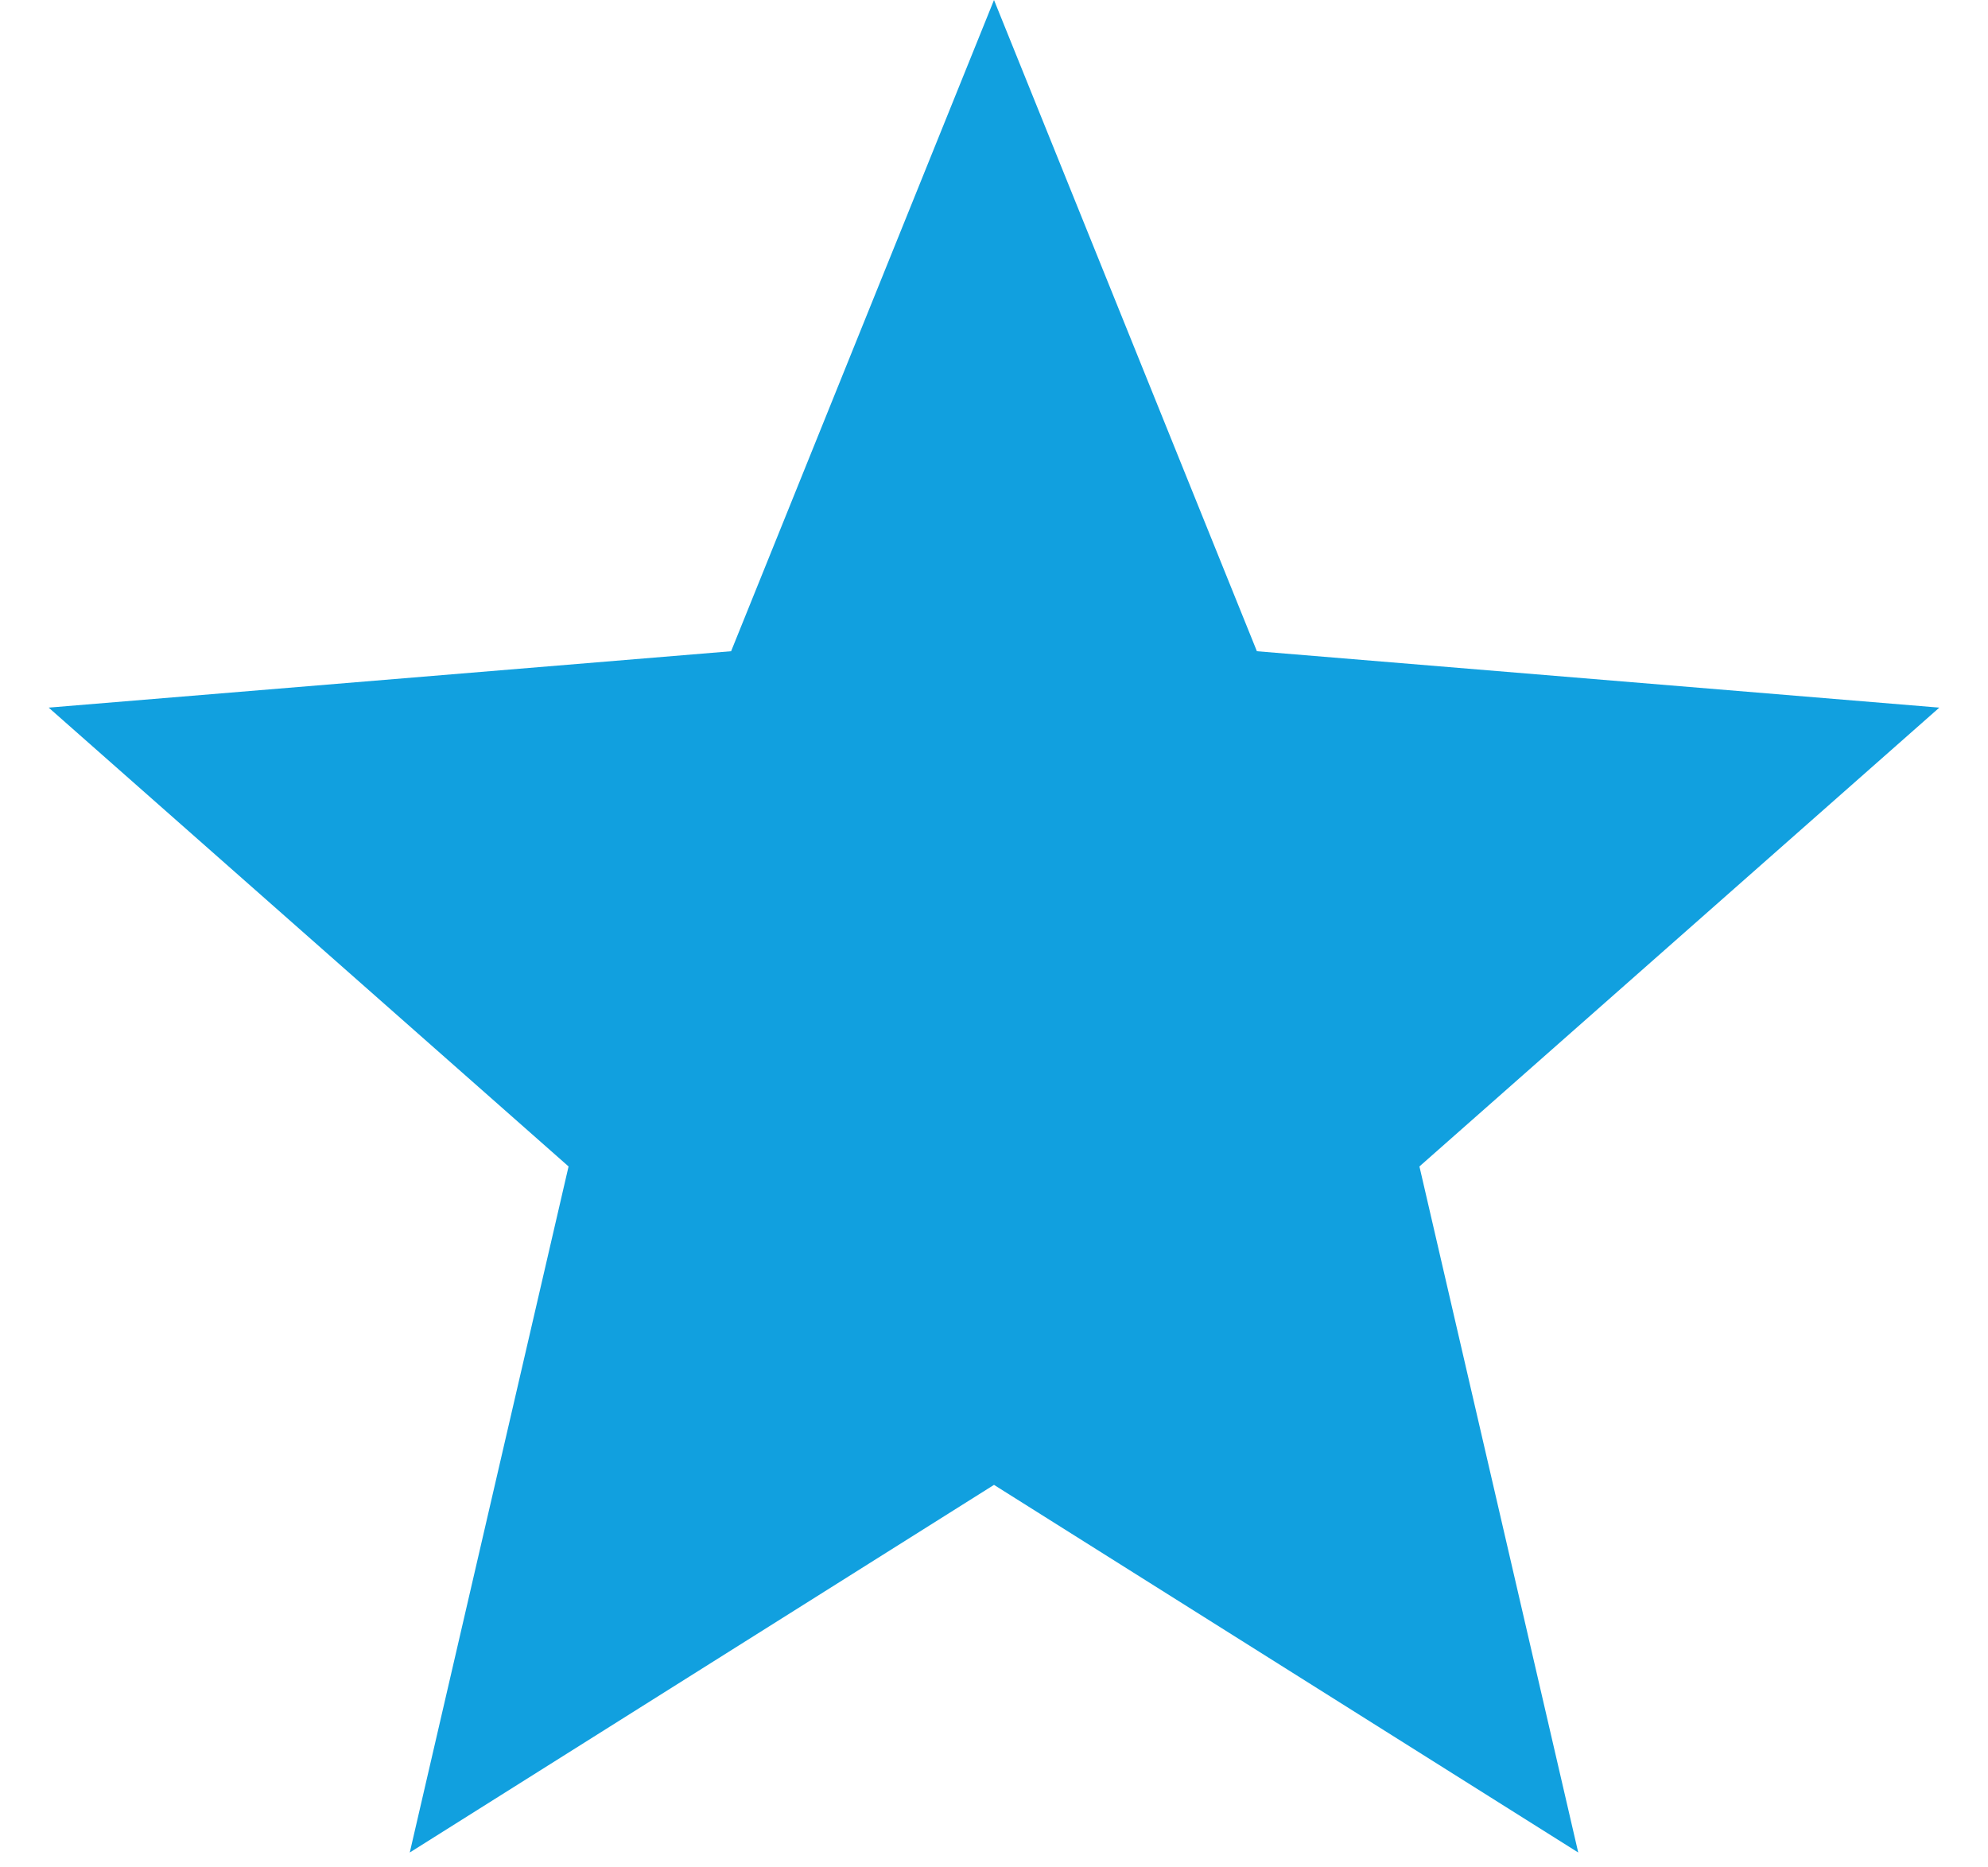 <svg width="33" height="31" viewBox="0 0 33 31" fill="none" xmlns="http://www.w3.org/2000/svg">
<path d="M16.5 0L20.864 10.811L32.192 11.747L23.562 19.364L26.198 30.753L16.5 24.65L6.802 30.753L9.438 19.364L0.808 11.747L12.136 10.811L16.5 0Z" fill="#11A0DF"/>
</svg>

